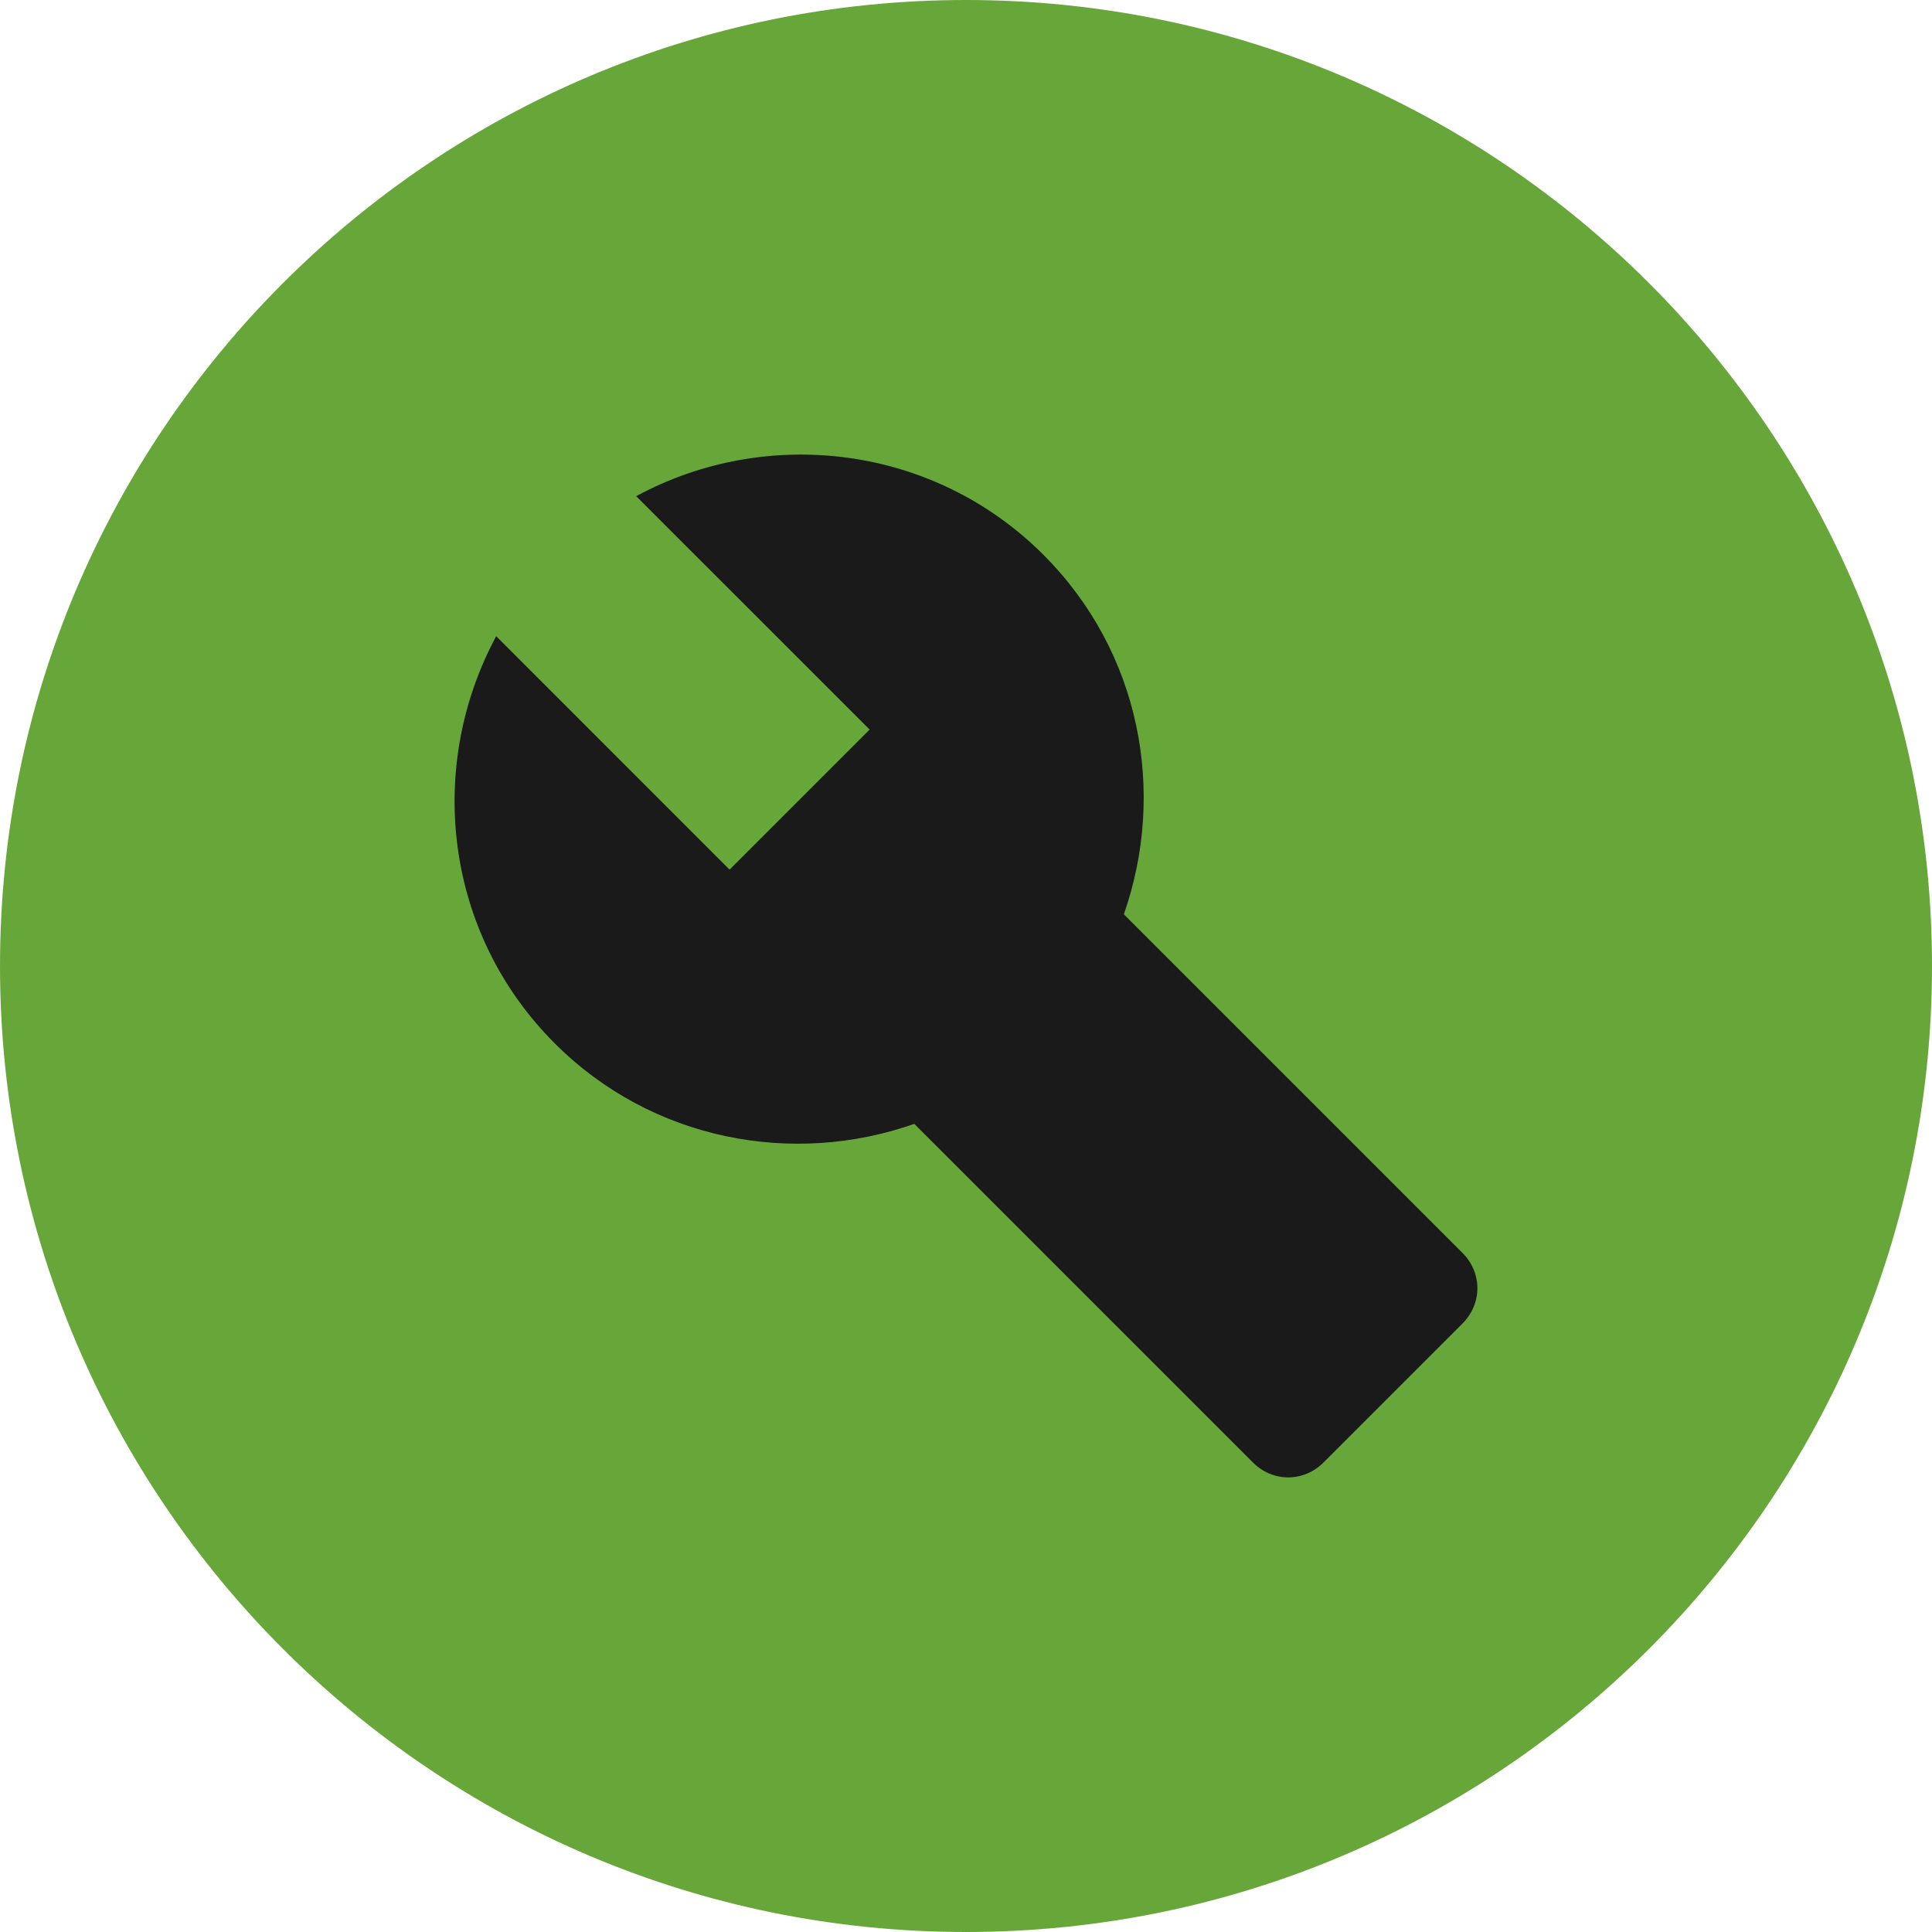 <svg width="34" height="34" viewBox="0 0 34 34" fill="none" xmlns="http://www.w3.org/2000/svg">
    <path d="M17 0C7.616 0 0 7.616 0 17C0 26.384 7.616 34 17 34C26.384 34 34 26.384 34 17C34 7.616 26.384 0 17 0ZM17 30.6C9.503 30.6 3.4 24.497 3.4 17C3.4 9.503 9.503 3.4 17 3.4C24.497 3.4 30.6 9.503 30.6 17C30.6 24.497 24.497 30.6 17 30.6Z" fill="#67A739"/>
    <circle cx="17" cy="17" r="14" fill="#67A739"/>
    <path d="M18.362 9.763C16.422 7.823 13.486 7.491 11.196 8.732L15.304 12.839L12.839 15.304L8.732 11.196C7.491 13.504 7.823 16.422 9.763 18.362C11.476 20.075 13.958 20.529 16.09 19.778L22.05 25.738C22.4 26.087 22.941 26.087 23.291 25.738L25.738 23.291C26.087 22.941 26.087 22.4 25.738 22.05L19.778 16.09C20.529 13.94 20.075 11.476 18.362 9.763Z" fill="#1A1A1A"/>
</svg>